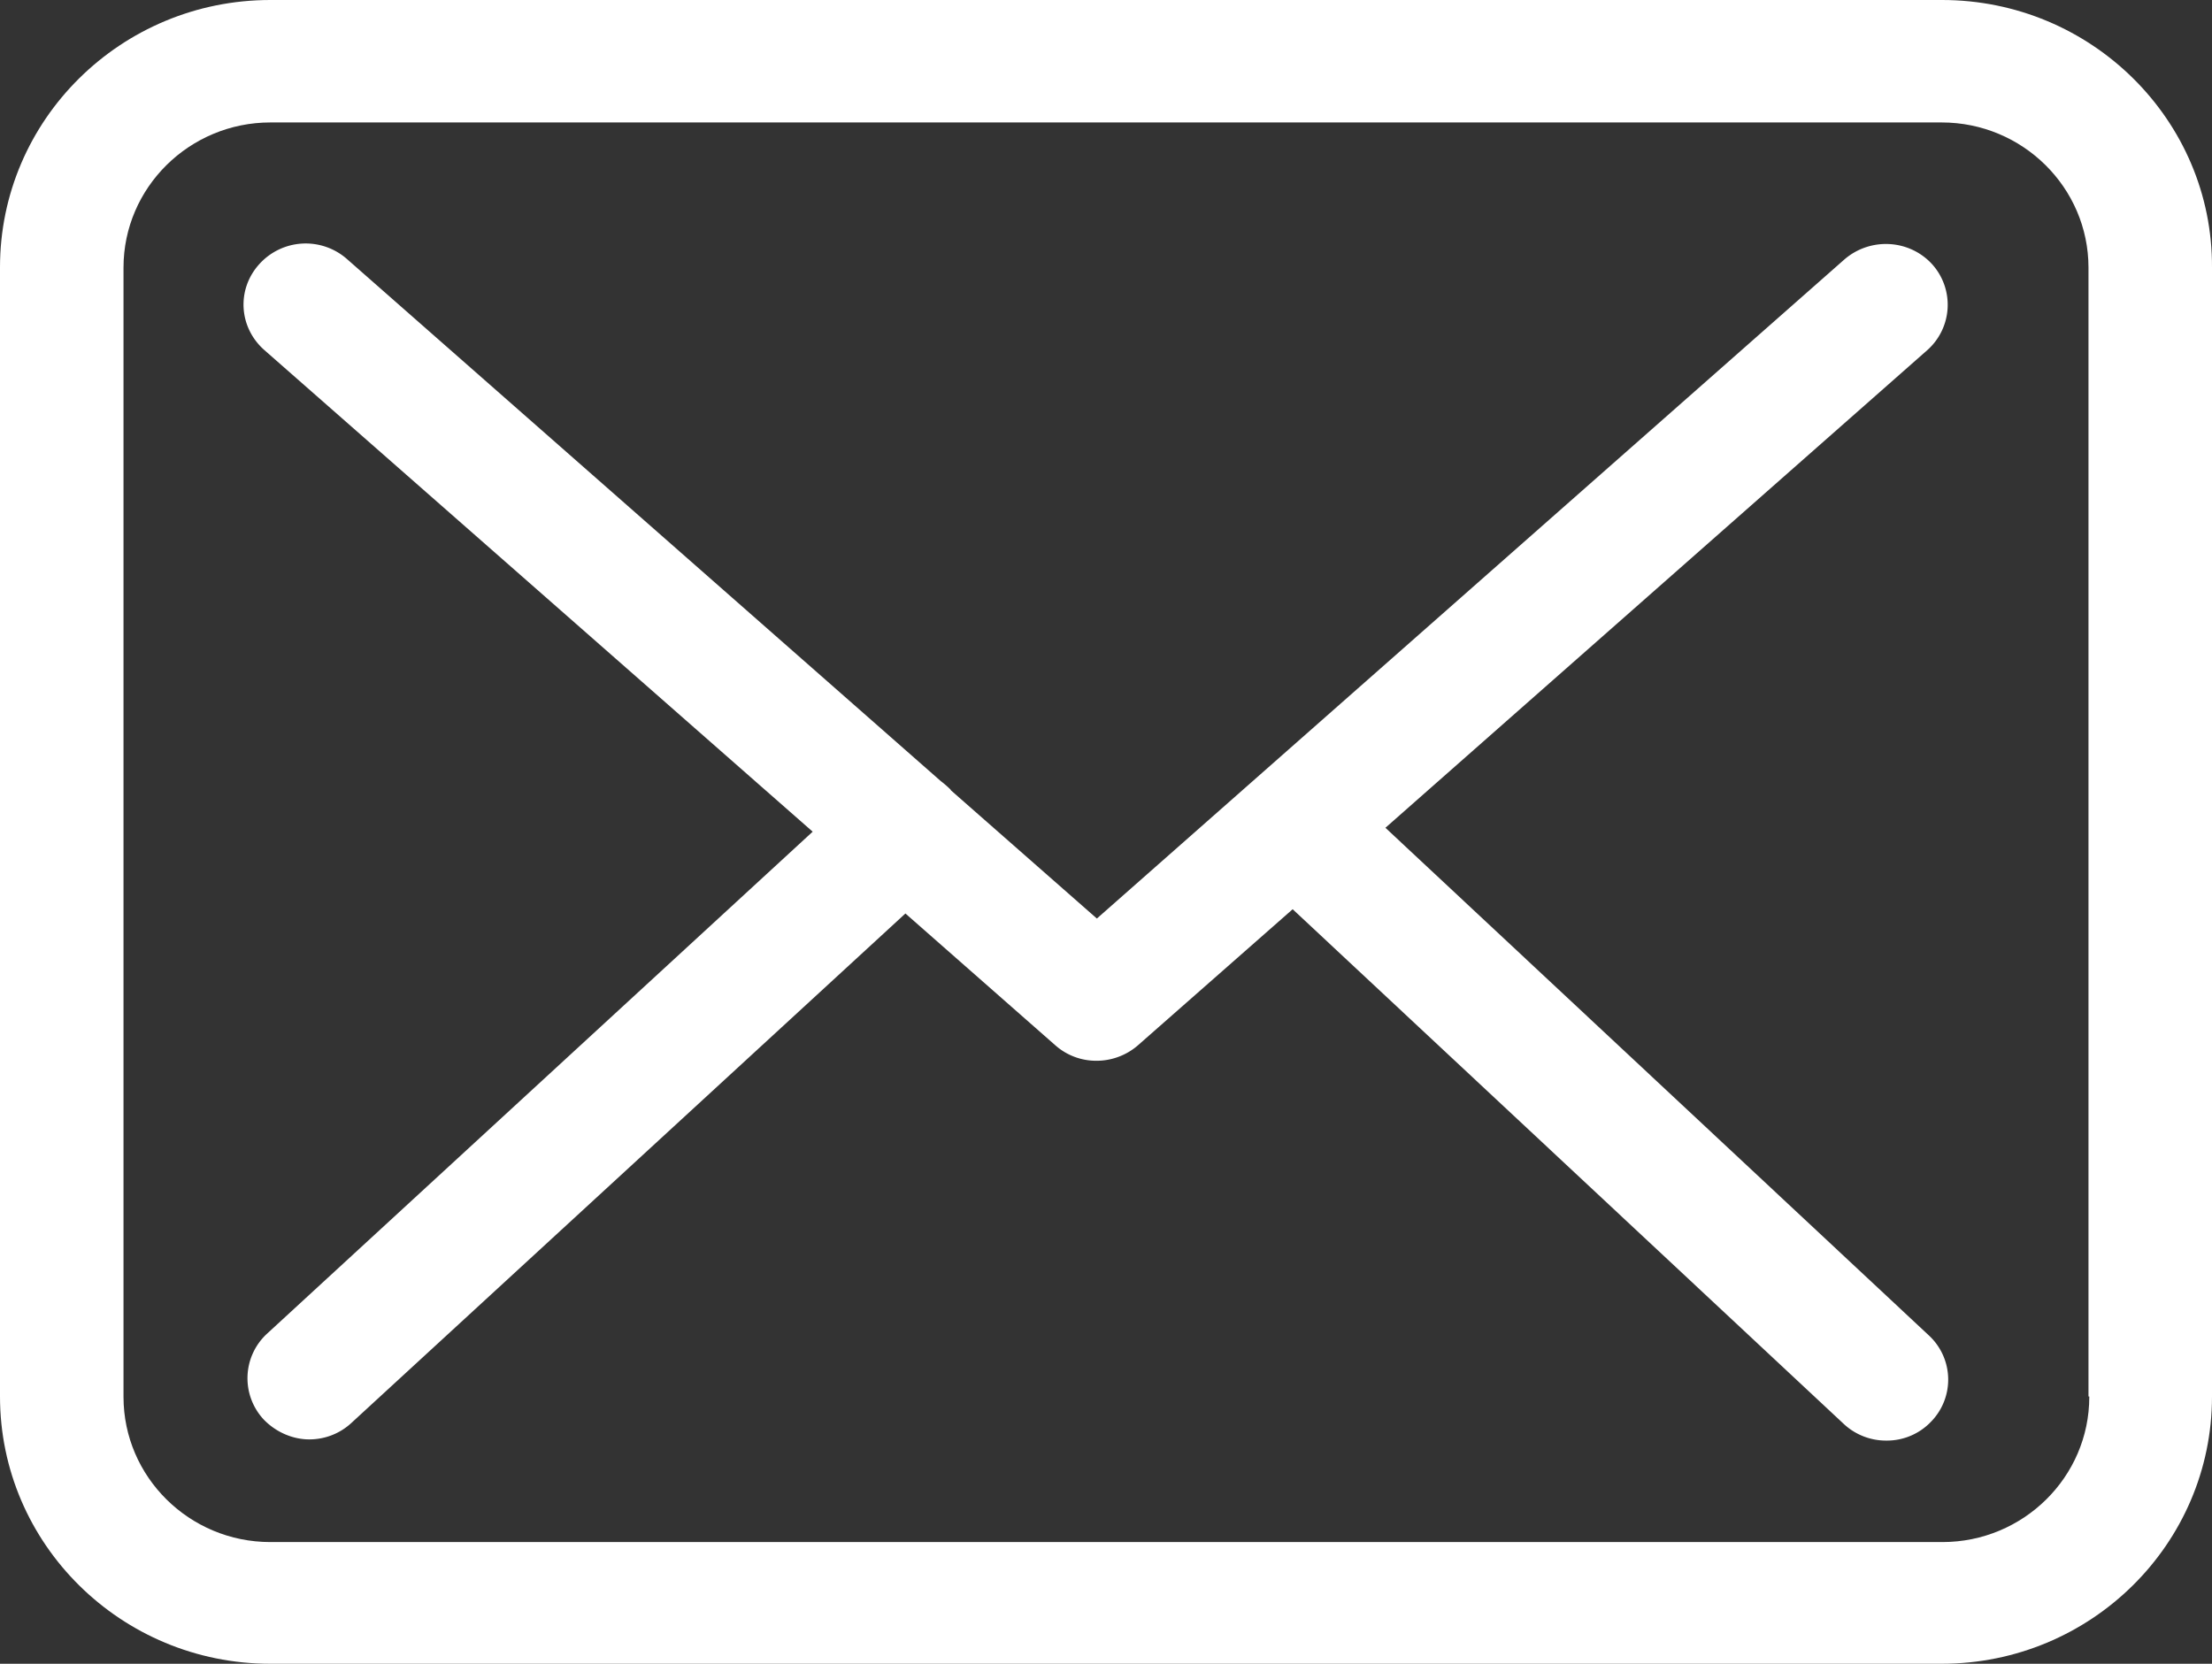 <svg width="109" height="82" xmlns="http://www.w3.org/2000/svg"><rect width="100%" height="100%" fill="#333333" stroke="none"/><g fill="#FFF" fill-rule="nonzero"><path d="M95.697 0H13.323C5.969 0 0 5.901 0 13.172v55.656C0 76.098 5.969 82 13.323 82h82.354C103.031 82 109 76.099 109 68.828V13.191C109.039 5.921 103.05 0 95.697 0zm7.256 68.848c0 3.953-3.258 7.154-7.237 7.154H13.323c-4 0-7.237-3.22-7.237-7.154V13.19c0-3.953 3.257-7.155 7.237-7.155h82.354c3.999 0 7.237 3.22 7.237 7.155v55.637h.039v.02z"/><path d="M68.269 40.798l26.7-23.54a2.987 2.987 0 00.234-4.242c-1.133-1.23-3.047-1.325-4.316-.23L54.05 45.271l-7.168-6.298c-.02-.019-.04-.038-.04-.057a5.095 5.095 0 00-.488-.423L17.096 12.766a3.078 3.078 0 00-4.317.25c-1.133 1.248-1.015 3.13.254 4.243L40.046 40.99 13.15 65.74a2.984 2.984 0 00-.136 4.242c.605.615 1.426.96 2.226.96.743 0 1.485-.268 2.07-.806l27.306-25.114 7.403 6.51a3.027 3.027 0 002.03.748c.723 0 1.466-.269 2.032-.768l7.617-6.7 27.15 25.362a3.045 3.045 0 002.109.826 3 3 0 002.207-.94 2.967 2.967 0 00-.117-4.244L68.269 40.798z"/></g></svg>